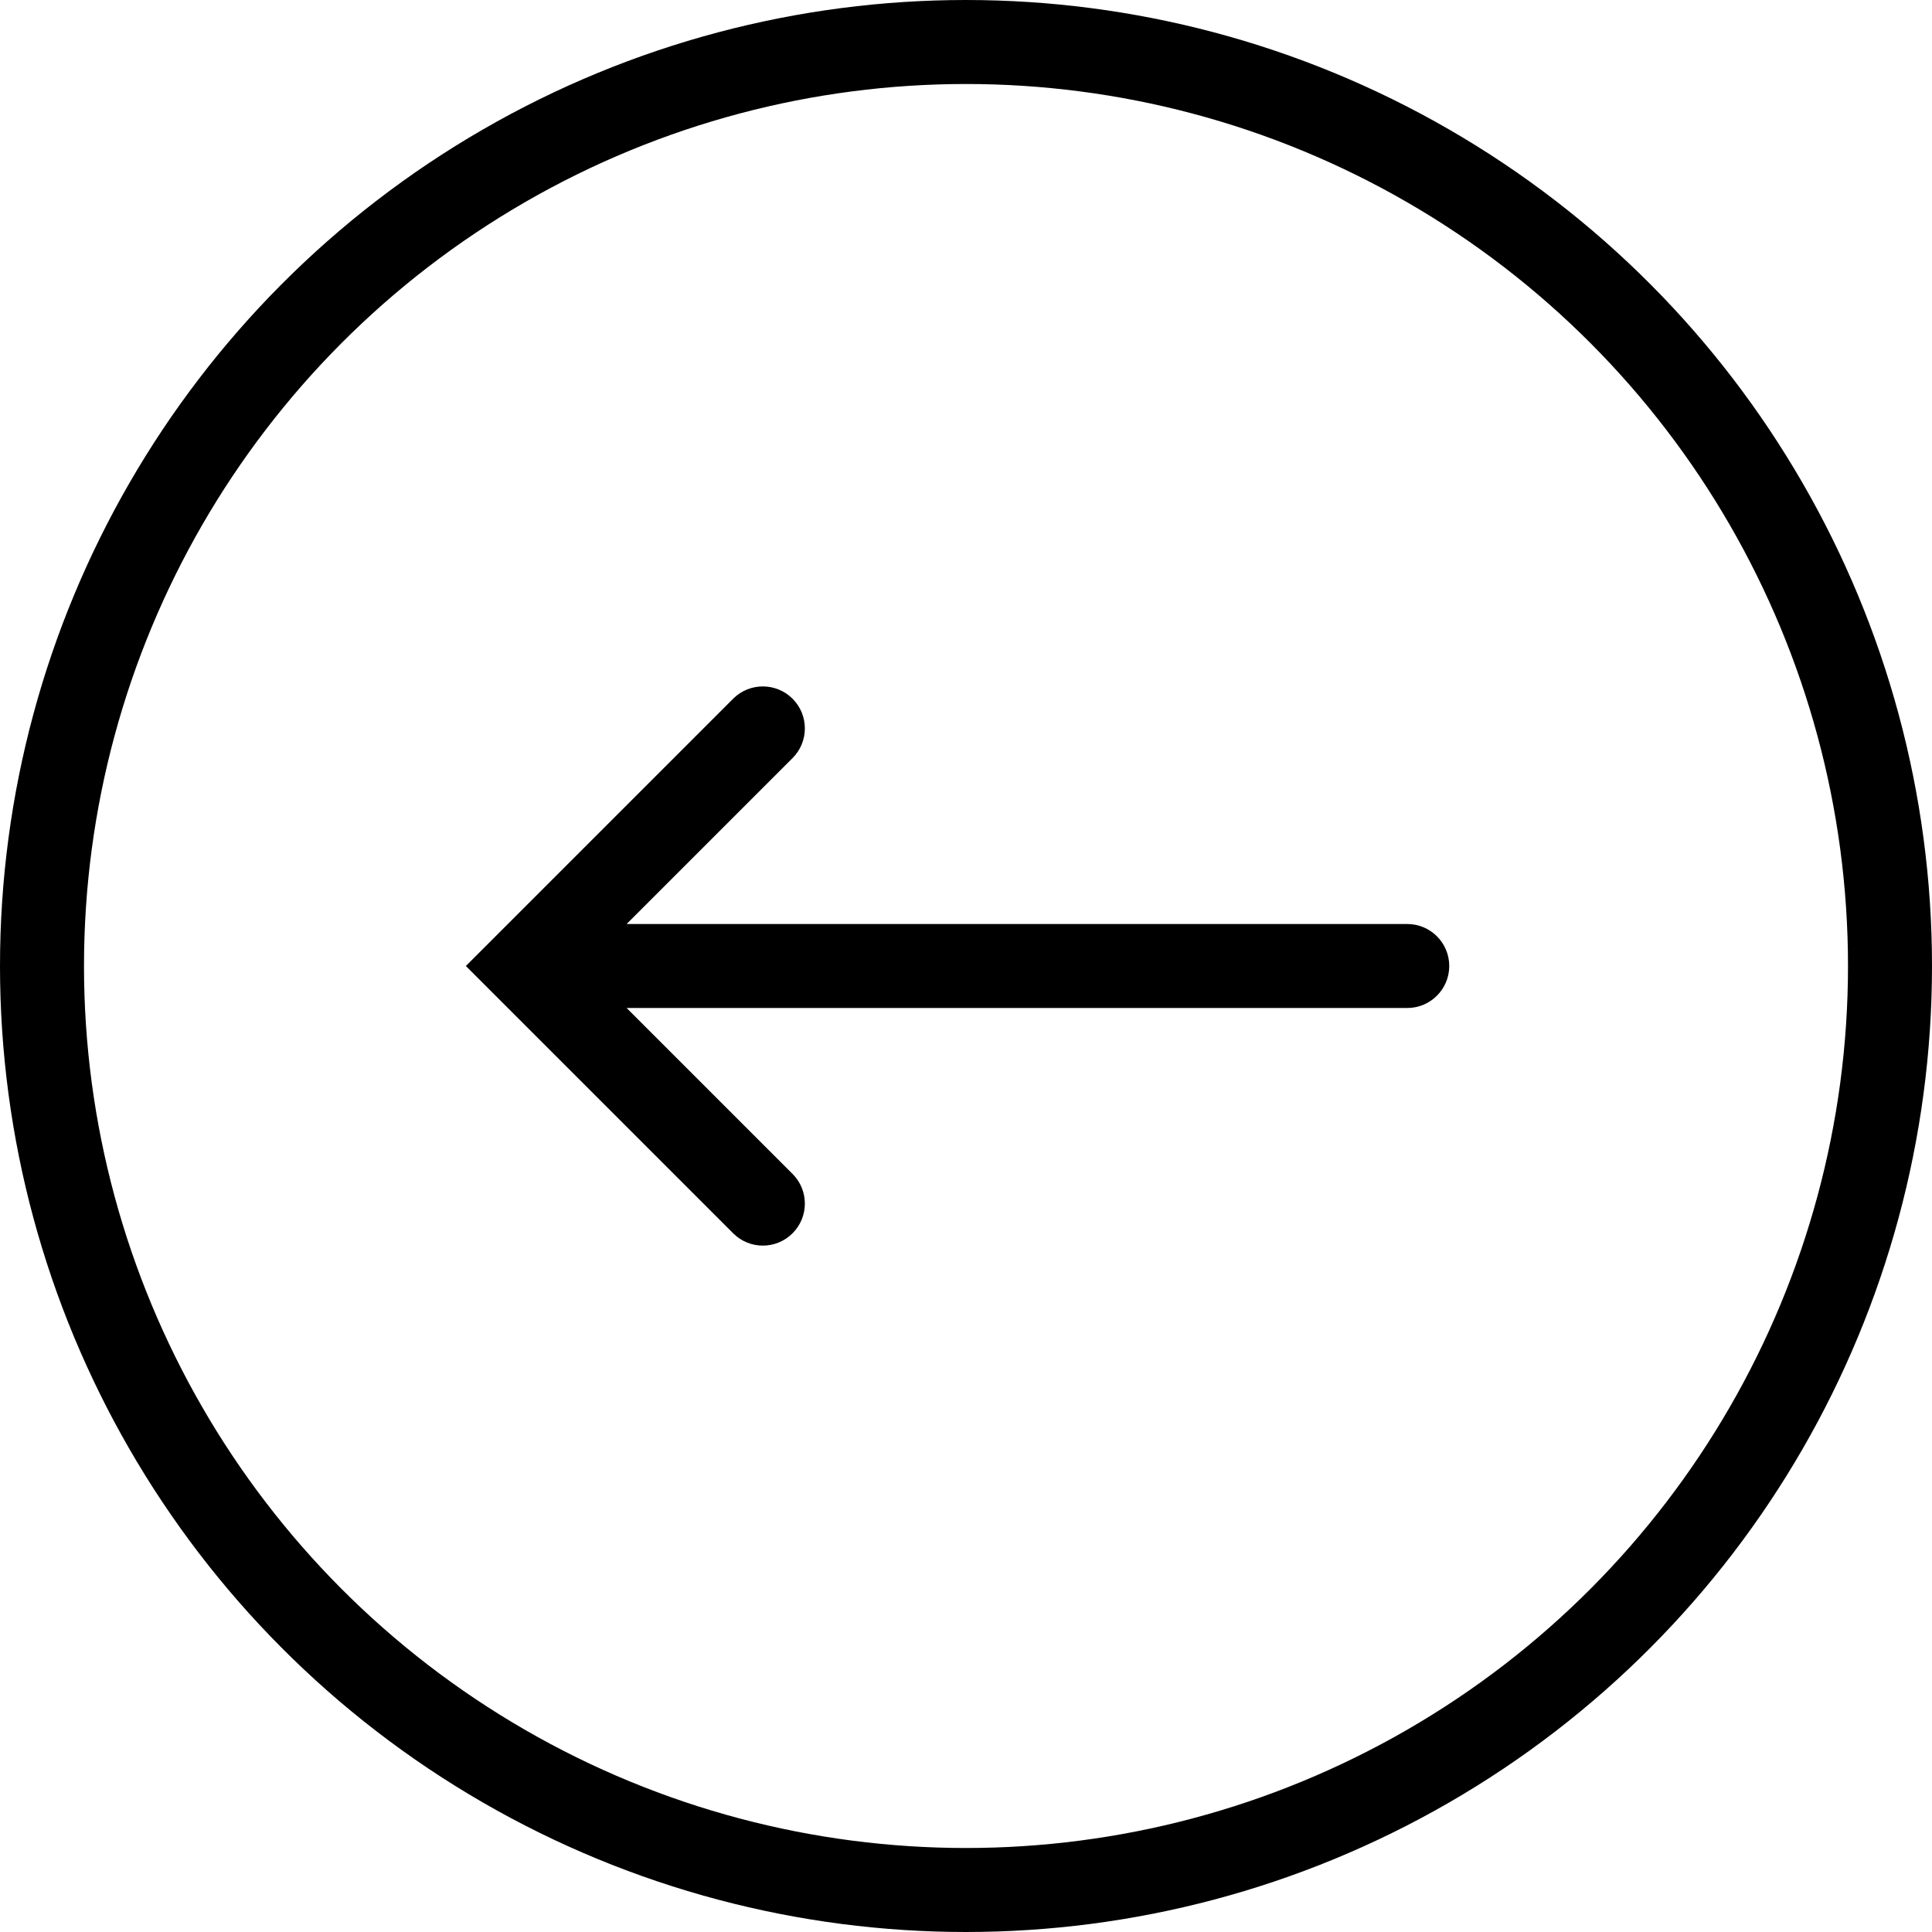 <svg width="46" height="46" viewBox="0 0 46 46" fill="none" xmlns="http://www.w3.org/2000/svg">
<circle cx="23" cy="23" r="22" stroke="black" stroke-width="2"/>
<path fill-rule="evenodd" clip-rule="evenodd" d="M11.799 23.707L11.092 23L11.799 22.293L17.456 16.636C17.846 16.246 18.479 16.246 18.87 16.636C19.261 17.027 19.261 17.66 18.87 18.05L14.92 22H33.506C34.058 22 34.506 22.448 34.506 23C34.506 23.552 34.058 24 33.506 24H14.92L18.87 27.95C19.261 28.34 19.261 28.974 18.87 29.364C18.479 29.755 17.846 29.755 17.456 29.364L11.799 23.707Z" fill="black"/>
</svg>
